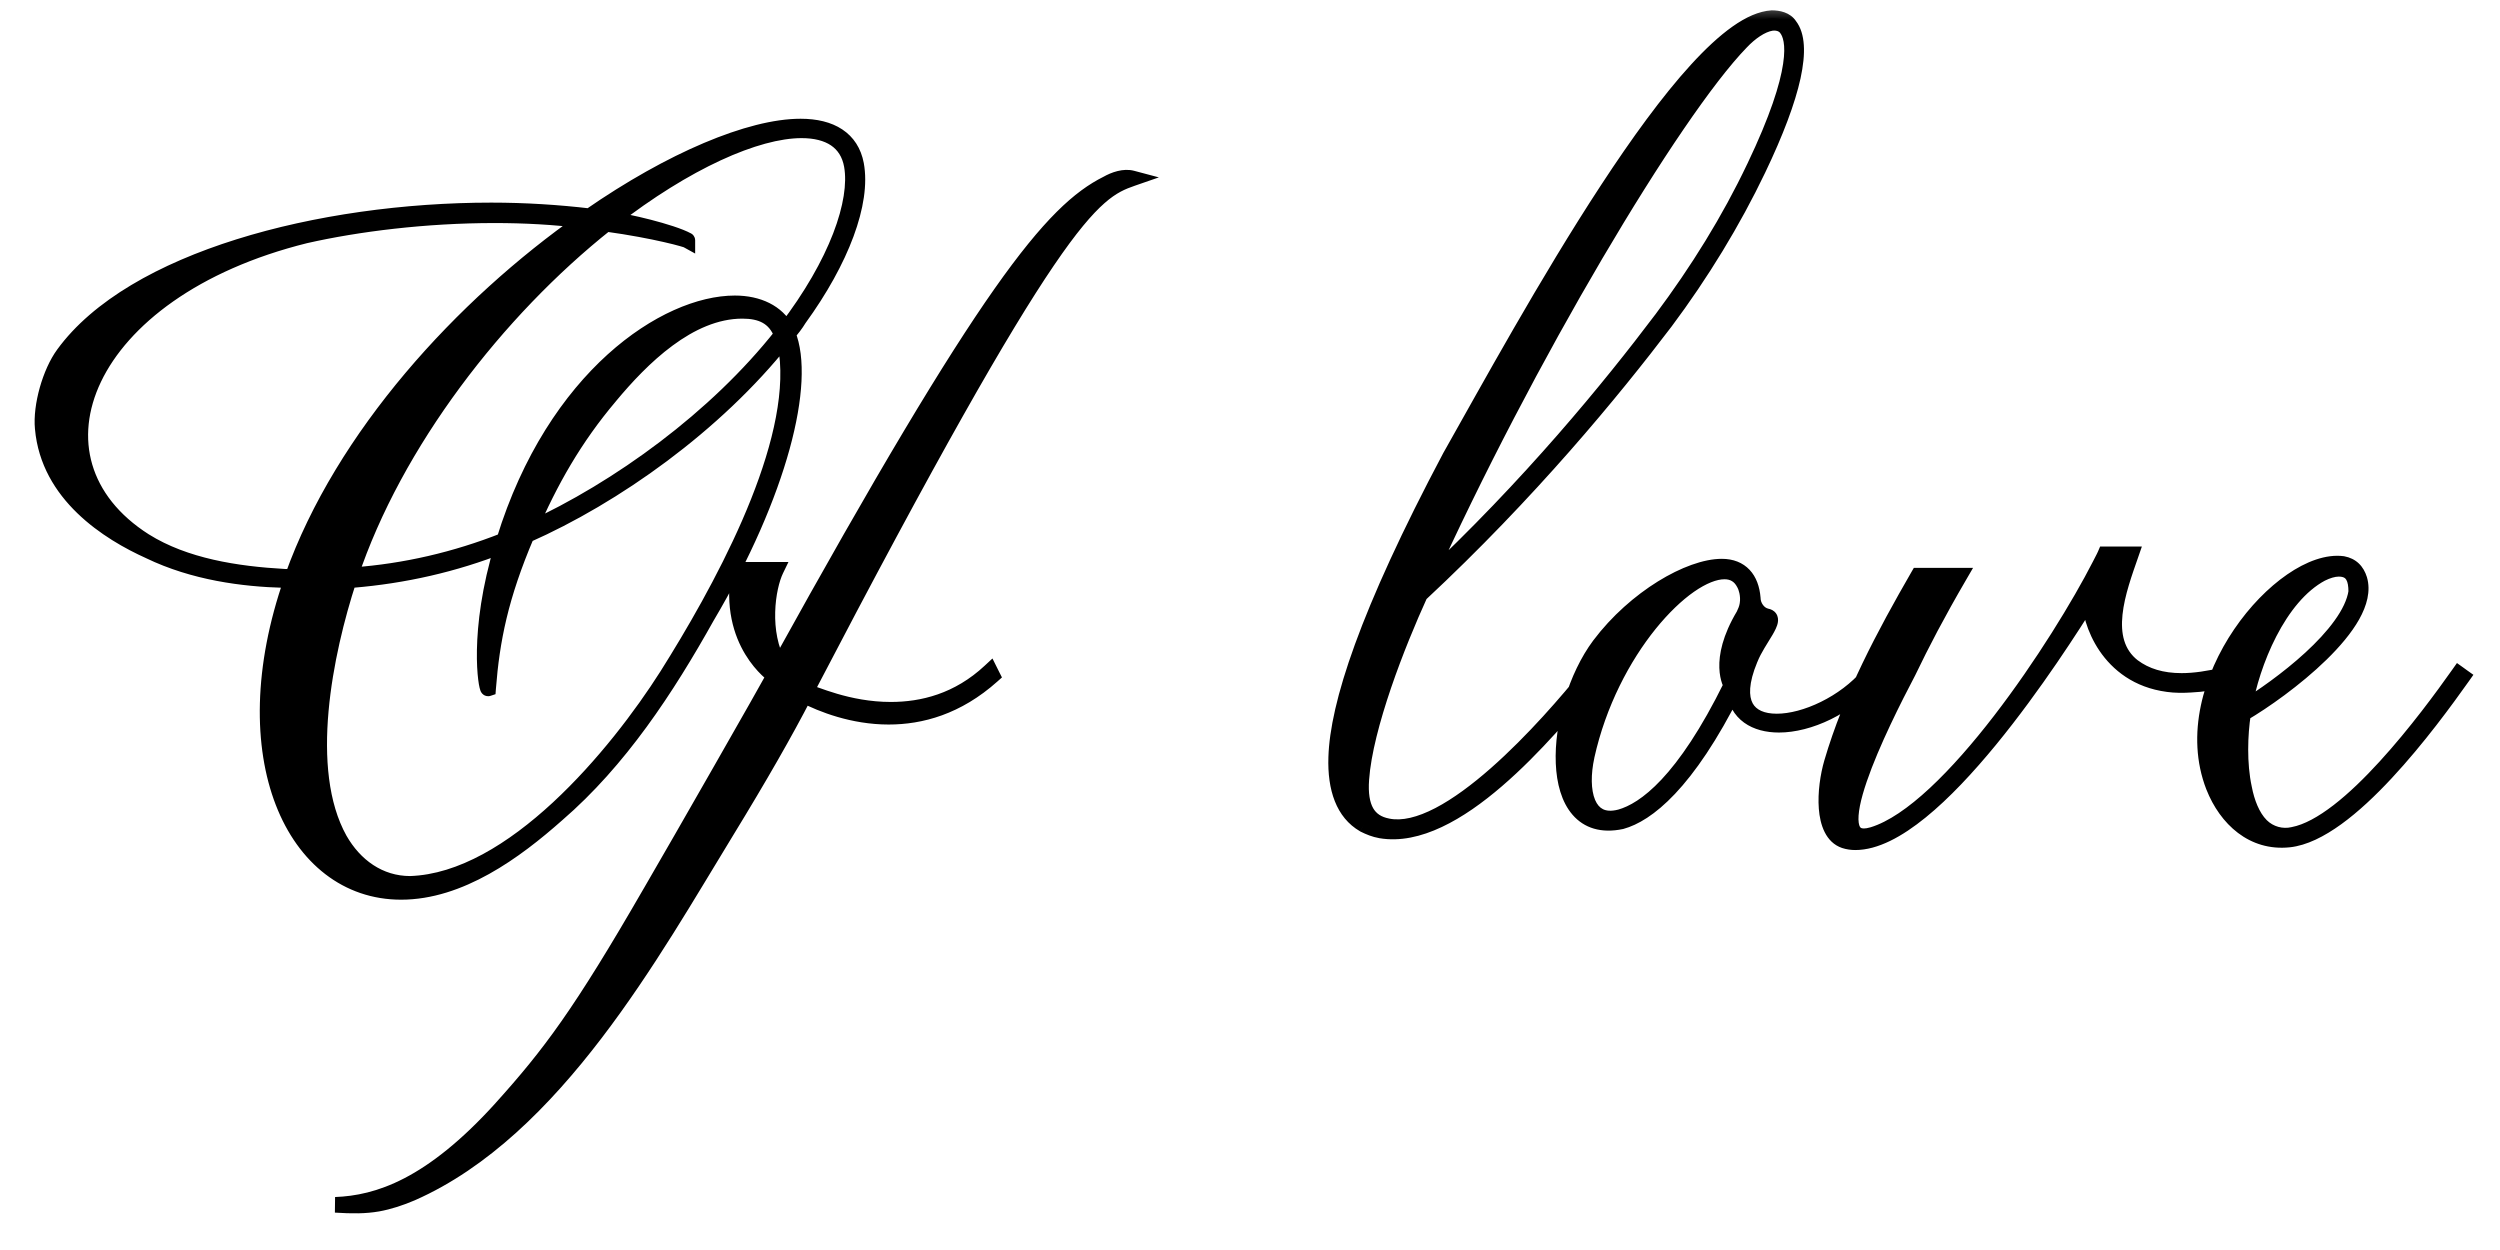<?xml version="1.0" encoding="UTF-8"?> <svg xmlns="http://www.w3.org/2000/svg" width="64" height="32" viewBox="0 0 64 32" fill="none"><mask id="path-1-outside-1_179_112" maskUnits="userSpaceOnUse" x="0" y="0" width="64" height="32" fill="black"><rect fill="white" width="64" height="32"></rect><path d="M21.916 4.211C22.094 5.182 21.547 6.658 20.453 8.162C20.371 8.299 20.275 8.422 20.166 8.545C20.672 9.775 19.961 12.633 18.102 15.777C17.062 17.637 15.859 19.469 14.26 20.85C13.18 21.807 11.771 22.832 10.268 22.832C7.52 22.832 5.893 19.359 7.465 14.861L7.273 14.848C6.221 14.82 4.963 14.656 3.828 14.109C2.762 13.631 1.244 12.66 1.094 10.965C1.039 10.391 1.285 9.529 1.627 9.064C3.391 6.645 8.176 5.387 12.578 5.387C13.44 5.387 14.287 5.441 15.094 5.537C17.186 4.088 19.209 3.24 20.494 3.24C21.273 3.24 21.793 3.555 21.916 4.211ZM20.125 8.436C21.424 6.74 21.971 5.168 21.807 4.238C21.697 3.623 21.219 3.336 20.521 3.336C19.359 3.336 17.555 4.143 15.654 5.619C16.01 5.66 17.199 5.934 17.596 6.152C17.596 6.139 16.803 5.906 15.518 5.729C12.729 7.943 10.104 11.334 8.969 14.738L9.051 14.725C10.363 14.629 11.662 14.328 12.906 13.836C14.205 9.625 17.062 7.766 18.812 7.766C19.414 7.766 19.893 7.998 20.125 8.436ZM7.492 14.766C8.777 11.17 11.826 7.834 14.943 5.646C14.191 5.551 13.426 5.51 12.66 5.51C10.883 5.51 9.146 5.729 7.82 6.029C2.133 7.438 0.438 11.771 3.705 13.85C4.73 14.492 6.057 14.697 7.287 14.766H7.492ZM13.549 13.562C15.846 12.51 18.334 10.705 20.016 8.572C19.838 8.107 19.482 7.957 19.004 7.957C17.637 7.957 16.42 9.174 15.613 10.145C14.711 11.211 14.082 12.318 13.549 13.562ZM17.076 17.295C18.402 15.19 20.344 11.69 20.166 9.242C20.152 9.051 20.111 8.859 20.057 8.682C18.307 10.883 15.736 12.701 13.48 13.699C12.81 15.271 12.592 16.379 12.496 17.623C12.455 17.637 12.182 16.215 12.865 13.959C11.621 14.451 10.336 14.738 9.023 14.848H8.928C8.326 16.693 7.697 19.701 8.695 21.492C9.078 22.162 9.707 22.627 10.5 22.627C13.125 22.545 15.791 19.318 17.076 17.295ZM28.342 4.703C28.533 4.594 28.779 4.512 28.984 4.566C27.959 4.922 27.002 5.482 20.631 17.705C20.809 17.746 21.711 18.17 22.805 18.17C23.611 18.17 24.527 17.951 25.348 17.186L25.402 17.295C24.5 18.102 23.57 18.348 22.75 18.348C21.834 18.348 21.041 18.033 20.59 17.801C20.111 18.73 19.455 19.879 18.594 21.287C16.721 24.35 14.205 28.93 10.541 30.543C10.254 30.666 9.967 30.762 9.666 30.816C9.352 30.871 9.023 30.871 8.586 30.844C9.68 30.803 11.033 30.365 12.838 28.369C14.082 26.988 14.861 25.949 16.652 22.846C17.418 21.533 19.674 17.582 19.824 17.295C19.824 17.295 18.594 16.475 18.922 14.588H19.865C19.646 15.039 19.469 16.188 19.947 17.035C25.279 7.383 26.947 5.4 28.342 4.703ZM45.815 0.656C46.197 1.148 45.924 2.42 45.008 4.334C44.365 5.674 43.559 7 42.629 8.244C41.289 10.008 39.143 12.619 36.353 15.217C35.779 16.475 34.945 18.594 34.85 19.947C34.795 20.686 35.027 21.055 35.52 21.15C37.078 21.479 39.648 18.553 40.66 17.295L40.756 17.377C39.58 18.799 37.242 21.588 35.342 21.26C35.191 21.232 35.055 21.178 34.918 21.109C34.398 20.809 34.18 20.193 34.207 19.387C34.248 18.061 34.973 15.75 37.133 11.676C39.047 8.285 43.203 0.588 45.363 0.465C45.527 0.465 45.719 0.506 45.815 0.656ZM44.912 4.279C46.102 1.791 45.938 0.984 45.732 0.725C45.705 0.684 45.664 0.656 45.623 0.629C45.541 0.588 45.445 0.574 45.35 0.588C45.09 0.629 44.803 0.834 44.57 1.08C42.834 2.871 39.074 9.174 36.463 14.957C39.17 12.428 41.234 9.898 42.533 8.176C43.463 6.932 44.27 5.633 44.912 4.279ZM47.906 17.363C47.291 18.102 46.307 18.553 45.541 18.553C44.94 18.553 44.461 18.279 44.393 17.65C43.176 20.084 42.15 20.85 41.508 21.027C39.512 21.451 39.744 18.129 40.947 16.516C41.863 15.299 43.258 14.506 44.078 14.506C44.57 14.506 44.83 14.82 44.871 15.312C44.871 15.518 45.022 15.736 45.227 15.777C45.527 15.832 45.008 16.352 44.803 16.871C44.324 18.02 44.762 18.471 45.486 18.471C46.211 18.471 47.223 18.006 47.838 17.281L47.906 17.363ZM44.324 17.541C44.324 17.541 43.928 16.939 44.639 15.75C44.68 15.668 44.721 15.572 44.734 15.477C44.775 15.23 44.693 15.012 44.652 14.943C44.543 14.725 44.365 14.629 44.147 14.629C43.135 14.629 41.221 16.639 40.619 19.359C40.428 20.234 40.605 21.15 41.48 20.918C42.109 20.74 43.107 20.016 44.324 17.541ZM56.943 17.281L56.971 17.391C56.656 17.473 56.383 17.514 56.096 17.527C55.891 17.541 55.685 17.541 55.494 17.514C53.949 17.309 53.484 15.873 53.498 15.312C52.664 16.652 49.52 21.561 47.496 21.561C47.4 21.561 47.305 21.547 47.223 21.52C46.621 21.314 46.703 20.18 46.895 19.523C47.387 17.842 48.234 16.256 49.109 14.738H50.162C49.588 15.723 49.205 16.461 48.85 17.199C48.152 18.525 46.512 21.807 47.947 21.369C49.916 20.768 52.732 16.475 53.758 14.465C53.853 14.287 53.895 14.191 53.895 14.191H54.551C54.236 15.094 53.744 16.393 54.605 17.062C54.934 17.309 55.344 17.432 55.85 17.432C56.178 17.432 56.547 17.377 56.943 17.281ZM62.945 17.254L63.041 17.322C62.207 18.498 60.129 21.328 58.598 21.492C57.682 21.588 56.998 20.973 56.67 20.139C55.645 17.5 58.434 14.232 59.978 14.438C60.197 14.479 60.334 14.615 60.402 14.834C60.73 15.955 58.447 17.664 57.422 18.266C57.34 18.799 57.312 19.551 57.449 20.18C57.518 20.535 57.654 20.904 57.887 21.137C58.105 21.355 58.42 21.438 58.707 21.369C60.143 21.096 62.152 18.375 62.945 17.254ZM59.432 14.684C58.324 15.271 57.641 16.98 57.449 18.129C58.324 17.596 60.156 16.256 60.32 15.148C60.32 14.848 60.252 14.56 59.869 14.56C59.732 14.56 59.568 14.615 59.432 14.684Z"></path></mask><path d="M21.916 4.211C22.094 5.182 21.547 6.658 20.453 8.162C20.371 8.299 20.275 8.422 20.166 8.545C20.672 9.775 19.961 12.633 18.102 15.777C17.062 17.637 15.859 19.469 14.26 20.85C13.18 21.807 11.771 22.832 10.268 22.832C7.52 22.832 5.893 19.359 7.465 14.861L7.273 14.848C6.221 14.82 4.963 14.656 3.828 14.109C2.762 13.631 1.244 12.66 1.094 10.965C1.039 10.391 1.285 9.529 1.627 9.064C3.391 6.645 8.176 5.387 12.578 5.387C13.44 5.387 14.287 5.441 15.094 5.537C17.186 4.088 19.209 3.24 20.494 3.24C21.273 3.24 21.793 3.555 21.916 4.211ZM20.125 8.436C21.424 6.74 21.971 5.168 21.807 4.238C21.697 3.623 21.219 3.336 20.521 3.336C19.359 3.336 17.555 4.143 15.654 5.619C16.01 5.66 17.199 5.934 17.596 6.152C17.596 6.139 16.803 5.906 15.518 5.729C12.729 7.943 10.104 11.334 8.969 14.738L9.051 14.725C10.363 14.629 11.662 14.328 12.906 13.836C14.205 9.625 17.062 7.766 18.812 7.766C19.414 7.766 19.893 7.998 20.125 8.436ZM7.492 14.766C8.777 11.17 11.826 7.834 14.943 5.646C14.191 5.551 13.426 5.51 12.66 5.51C10.883 5.51 9.146 5.729 7.82 6.029C2.133 7.438 0.438 11.771 3.705 13.85C4.73 14.492 6.057 14.697 7.287 14.766H7.492ZM13.549 13.562C15.846 12.51 18.334 10.705 20.016 8.572C19.838 8.107 19.482 7.957 19.004 7.957C17.637 7.957 16.42 9.174 15.613 10.145C14.711 11.211 14.082 12.318 13.549 13.562ZM17.076 17.295C18.402 15.19 20.344 11.69 20.166 9.242C20.152 9.051 20.111 8.859 20.057 8.682C18.307 10.883 15.736 12.701 13.48 13.699C12.81 15.271 12.592 16.379 12.496 17.623C12.455 17.637 12.182 16.215 12.865 13.959C11.621 14.451 10.336 14.738 9.023 14.848H8.928C8.326 16.693 7.697 19.701 8.695 21.492C9.078 22.162 9.707 22.627 10.5 22.627C13.125 22.545 15.791 19.318 17.076 17.295ZM28.342 4.703C28.533 4.594 28.779 4.512 28.984 4.566C27.959 4.922 27.002 5.482 20.631 17.705C20.809 17.746 21.711 18.17 22.805 18.17C23.611 18.17 24.527 17.951 25.348 17.186L25.402 17.295C24.5 18.102 23.57 18.348 22.75 18.348C21.834 18.348 21.041 18.033 20.59 17.801C20.111 18.73 19.455 19.879 18.594 21.287C16.721 24.35 14.205 28.93 10.541 30.543C10.254 30.666 9.967 30.762 9.666 30.816C9.352 30.871 9.023 30.871 8.586 30.844C9.68 30.803 11.033 30.365 12.838 28.369C14.082 26.988 14.861 25.949 16.652 22.846C17.418 21.533 19.674 17.582 19.824 17.295C19.824 17.295 18.594 16.475 18.922 14.588H19.865C19.646 15.039 19.469 16.188 19.947 17.035C25.279 7.383 26.947 5.4 28.342 4.703ZM45.815 0.656C46.197 1.148 45.924 2.42 45.008 4.334C44.365 5.674 43.559 7 42.629 8.244C41.289 10.008 39.143 12.619 36.353 15.217C35.779 16.475 34.945 18.594 34.85 19.947C34.795 20.686 35.027 21.055 35.52 21.15C37.078 21.479 39.648 18.553 40.66 17.295L40.756 17.377C39.58 18.799 37.242 21.588 35.342 21.26C35.191 21.232 35.055 21.178 34.918 21.109C34.398 20.809 34.18 20.193 34.207 19.387C34.248 18.061 34.973 15.75 37.133 11.676C39.047 8.285 43.203 0.588 45.363 0.465C45.527 0.465 45.719 0.506 45.815 0.656ZM44.912 4.279C46.102 1.791 45.938 0.984 45.732 0.725C45.705 0.684 45.664 0.656 45.623 0.629C45.541 0.588 45.445 0.574 45.35 0.588C45.09 0.629 44.803 0.834 44.57 1.08C42.834 2.871 39.074 9.174 36.463 14.957C39.17 12.428 41.234 9.898 42.533 8.176C43.463 6.932 44.27 5.633 44.912 4.279ZM47.906 17.363C47.291 18.102 46.307 18.553 45.541 18.553C44.94 18.553 44.461 18.279 44.393 17.65C43.176 20.084 42.15 20.85 41.508 21.027C39.512 21.451 39.744 18.129 40.947 16.516C41.863 15.299 43.258 14.506 44.078 14.506C44.57 14.506 44.83 14.82 44.871 15.312C44.871 15.518 45.022 15.736 45.227 15.777C45.527 15.832 45.008 16.352 44.803 16.871C44.324 18.02 44.762 18.471 45.486 18.471C46.211 18.471 47.223 18.006 47.838 17.281L47.906 17.363ZM44.324 17.541C44.324 17.541 43.928 16.939 44.639 15.75C44.68 15.668 44.721 15.572 44.734 15.477C44.775 15.23 44.693 15.012 44.652 14.943C44.543 14.725 44.365 14.629 44.147 14.629C43.135 14.629 41.221 16.639 40.619 19.359C40.428 20.234 40.605 21.15 41.48 20.918C42.109 20.74 43.107 20.016 44.324 17.541ZM56.943 17.281L56.971 17.391C56.656 17.473 56.383 17.514 56.096 17.527C55.891 17.541 55.685 17.541 55.494 17.514C53.949 17.309 53.484 15.873 53.498 15.312C52.664 16.652 49.52 21.561 47.496 21.561C47.4 21.561 47.305 21.547 47.223 21.52C46.621 21.314 46.703 20.18 46.895 19.523C47.387 17.842 48.234 16.256 49.109 14.738H50.162C49.588 15.723 49.205 16.461 48.85 17.199C48.152 18.525 46.512 21.807 47.947 21.369C49.916 20.768 52.732 16.475 53.758 14.465C53.853 14.287 53.895 14.191 53.895 14.191H54.551C54.236 15.094 53.744 16.393 54.605 17.062C54.934 17.309 55.344 17.432 55.85 17.432C56.178 17.432 56.547 17.377 56.943 17.281ZM62.945 17.254L63.041 17.322C62.207 18.498 60.129 21.328 58.598 21.492C57.682 21.588 56.998 20.973 56.67 20.139C55.645 17.5 58.434 14.232 59.978 14.438C60.197 14.479 60.334 14.615 60.402 14.834C60.73 15.955 58.447 17.664 57.422 18.266C57.34 18.799 57.312 19.551 57.449 20.18C57.518 20.535 57.654 20.904 57.887 21.137C58.105 21.355 58.42 21.438 58.707 21.369C60.143 21.096 62.152 18.375 62.945 17.254ZM59.432 14.684C58.324 15.271 57.641 16.98 57.449 18.129C58.324 17.596 60.156 16.256 60.32 15.148C60.32 14.848 60.252 14.56 59.869 14.56C59.732 14.56 59.568 14.615 59.432 14.684Z" fill="black"></path><path d="M21.916 4.211L22.113 4.175L22.113 4.174L21.916 4.211ZM20.453 8.162L20.291 8.044L20.286 8.052L20.282 8.059L20.453 8.162ZM20.166 8.545L20.017 8.412L19.933 8.505L19.981 8.621L20.166 8.545ZM18.102 15.777L17.929 15.675L17.927 15.68L18.102 15.777ZM14.26 20.85L14.129 20.698L14.127 20.7L14.26 20.85ZM7.465 14.861L7.654 14.927L7.74 14.681L7.479 14.662L7.465 14.861ZM7.273 14.848L7.288 14.648L7.279 14.648L7.273 14.848ZM3.828 14.109L3.915 13.929L3.91 13.927L3.828 14.109ZM1.094 10.965L1.293 10.947L1.293 10.946L1.094 10.965ZM1.627 9.064L1.788 9.183L1.789 9.182L1.627 9.064ZM15.094 5.537L15.07 5.736L15.145 5.745L15.208 5.702L15.094 5.537ZM20.125 8.436L19.948 8.529L20.094 8.804L20.284 8.557L20.125 8.436ZM21.807 4.238L22.004 4.204L22.004 4.203L21.807 4.238ZM15.654 5.619L15.532 5.461L15.145 5.762L15.631 5.818L15.654 5.619ZM17.596 6.152L17.499 6.327L17.796 6.491V6.152H17.596ZM15.518 5.729L15.545 5.53L15.46 5.519L15.393 5.572L15.518 5.729ZM8.969 14.738L8.779 14.675L8.674 14.99L9.002 14.936L8.969 14.738ZM9.051 14.725L9.036 14.525L9.027 14.526L9.018 14.527L9.051 14.725ZM12.906 13.836L12.98 14.022L13.069 13.987L13.097 13.895L12.906 13.836ZM7.492 14.766V14.966H7.633L7.681 14.833L7.492 14.766ZM14.943 5.646L15.058 5.81L15.481 5.513L14.969 5.448L14.943 5.646ZM7.82 6.029L7.776 5.834L7.772 5.835L7.82 6.029ZM3.705 13.85L3.598 14.018L3.599 14.019L3.705 13.85ZM7.287 14.766L7.276 14.966H7.287V14.766ZM13.549 13.562L13.365 13.484L13.161 13.96L13.632 13.744L13.549 13.562ZM20.016 8.572L20.173 8.696L20.243 8.607L20.202 8.501L20.016 8.572ZM15.613 10.145L15.766 10.274L15.767 10.272L15.613 10.145ZM17.076 17.295L17.245 17.402L17.245 17.401L17.076 17.295ZM20.166 9.242L19.966 9.256L19.966 9.257L20.166 9.242ZM20.057 8.682L20.248 8.623L20.136 8.26L19.9 8.557L20.057 8.682ZM13.48 13.699L13.399 13.516L13.327 13.548L13.296 13.621L13.48 13.699ZM12.496 17.623L12.559 17.813L12.685 17.771L12.695 17.638L12.496 17.623ZM12.865 13.959L13.057 14.017L13.177 13.621L12.792 13.773L12.865 13.959ZM9.023 14.848V15.048H9.032L9.04 15.047L9.023 14.848ZM8.928 14.848V14.648H8.783L8.738 14.786L8.928 14.848ZM8.695 21.492L8.521 21.59L8.522 21.591L8.695 21.492ZM10.5 22.627V22.827L10.506 22.827L10.5 22.627ZM21.916 4.211L21.719 4.247C21.799 4.683 21.719 5.256 21.474 5.917C21.23 6.575 20.83 7.304 20.291 8.044L20.453 8.162L20.615 8.28C21.17 7.516 21.59 6.755 21.849 6.056C22.107 5.36 22.211 4.71 22.113 4.175L21.916 4.211ZM20.453 8.162L20.282 8.059C20.208 8.182 20.12 8.295 20.017 8.412L20.166 8.545L20.316 8.678C20.43 8.549 20.534 8.415 20.625 8.265L20.453 8.162ZM20.166 8.545L19.981 8.621C20.092 8.891 20.142 9.268 20.119 9.742C20.095 10.214 19.999 10.77 19.828 11.39C19.486 12.631 18.852 14.116 17.929 15.675L18.102 15.777L18.274 15.879C19.211 14.295 19.861 12.778 20.214 11.496C20.39 10.856 20.493 10.27 20.518 9.762C20.543 9.256 20.493 8.814 20.351 8.469L20.166 8.545ZM18.102 15.777L17.927 15.68C16.891 17.533 15.702 19.341 14.129 20.698L14.26 20.85L14.39 21.001C16.017 19.597 17.234 17.74 18.276 15.875L18.102 15.777ZM14.26 20.85L14.127 20.7C13.047 21.657 11.689 22.632 10.268 22.632V22.832V23.032C11.854 23.032 13.313 21.956 14.392 20.999L14.26 20.85ZM10.268 22.832V22.632C8.993 22.632 7.963 21.832 7.433 20.461C6.9 19.086 6.879 17.144 7.654 14.927L7.465 14.861L7.276 14.795C6.479 17.077 6.485 19.12 7.06 20.606C7.636 22.096 8.794 23.032 10.268 23.032V22.832ZM7.465 14.861L7.479 14.662L7.288 14.648L7.273 14.848L7.259 15.047L7.451 15.061L7.465 14.861ZM7.273 14.848L7.279 14.648C6.24 14.621 5.014 14.459 3.915 13.929L3.828 14.109L3.741 14.29C4.912 14.854 6.202 15.02 7.268 15.048L7.273 14.848ZM3.828 14.109L3.91 13.927C2.85 13.451 1.433 12.523 1.293 10.947L1.094 10.965L0.895 10.982C1.056 12.797 2.673 13.81 3.746 14.292L3.828 14.109ZM1.094 10.965L1.293 10.946C1.269 10.691 1.311 10.358 1.404 10.028C1.497 9.698 1.636 9.39 1.788 9.183L1.627 9.064L1.466 8.946C1.276 9.204 1.121 9.559 1.019 9.919C0.918 10.279 0.864 10.664 0.895 10.984L1.094 10.965ZM1.627 9.064L1.789 9.182C2.633 8.023 4.222 7.121 6.173 6.509C8.118 5.899 10.394 5.587 12.578 5.587V5.387V5.187C10.36 5.187 8.042 5.503 6.053 6.127C4.07 6.749 2.384 7.686 1.465 8.947L1.627 9.064ZM12.578 5.387V5.587C13.431 5.587 14.271 5.641 15.07 5.736L15.094 5.537L15.117 5.338C14.303 5.242 13.448 5.187 12.578 5.187V5.387ZM15.094 5.537L15.208 5.702C16.244 4.983 17.261 4.416 18.174 4.029C19.091 3.641 19.89 3.44 20.494 3.44V3.24V3.04C19.813 3.04 18.958 3.263 18.018 3.661C17.076 4.06 16.035 4.642 14.98 5.373L15.094 5.537ZM20.494 3.24V3.44C20.859 3.44 21.141 3.514 21.341 3.646C21.535 3.775 21.667 3.969 21.719 4.248L21.916 4.211L22.113 4.174C22.042 3.797 21.853 3.506 21.562 3.313C21.276 3.123 20.908 3.04 20.494 3.04V3.24ZM20.125 8.436L20.284 8.557C20.943 7.697 21.414 6.864 21.701 6.122C21.986 5.384 22.095 4.719 22.004 4.204L21.807 4.238L21.61 4.273C21.683 4.687 21.6 5.273 21.328 5.978C21.057 6.678 20.606 7.479 19.966 8.314L20.125 8.436ZM21.807 4.238L22.004 4.203C21.94 3.847 21.766 3.572 21.496 3.391C21.232 3.213 20.895 3.136 20.521 3.136V3.336V3.536C20.845 3.536 21.096 3.603 21.273 3.722C21.444 3.838 21.564 4.014 21.61 4.273L21.807 4.238ZM20.521 3.336V3.136C19.899 3.136 19.128 3.35 18.281 3.742C17.431 4.136 16.491 4.715 15.532 5.461L15.654 5.619L15.777 5.777C16.718 5.046 17.631 4.484 18.449 4.105C19.27 3.725 19.981 3.536 20.521 3.536V3.336ZM15.654 5.619L15.631 5.818C15.795 5.837 16.171 5.913 16.56 6.013C16.954 6.114 17.326 6.232 17.499 6.327L17.596 6.152L17.692 5.977C17.469 5.854 17.048 5.726 16.66 5.625C16.266 5.524 15.869 5.443 15.677 5.42L15.654 5.619ZM17.596 6.152H17.796C17.796 6.093 17.77 6.052 17.758 6.035C17.744 6.016 17.73 6.003 17.723 5.997C17.708 5.985 17.695 5.978 17.69 5.975C17.678 5.969 17.667 5.964 17.662 5.962C17.65 5.957 17.636 5.952 17.622 5.948C17.594 5.938 17.555 5.926 17.506 5.913C17.408 5.885 17.265 5.849 17.083 5.807C16.719 5.724 16.194 5.62 15.545 5.53L15.518 5.729L15.49 5.927C16.127 6.015 16.64 6.116 16.994 6.197C17.171 6.237 17.307 6.272 17.398 6.298C17.443 6.311 17.476 6.321 17.496 6.327C17.507 6.331 17.511 6.333 17.511 6.332C17.511 6.332 17.509 6.332 17.508 6.331C17.506 6.33 17.502 6.328 17.497 6.326C17.494 6.324 17.482 6.317 17.468 6.306C17.461 6.3 17.447 6.288 17.434 6.269C17.422 6.253 17.396 6.212 17.396 6.152H17.596ZM15.518 5.729L15.393 5.572C12.58 7.806 9.928 11.227 8.779 14.675L8.969 14.738L9.158 14.802C10.279 11.441 12.877 8.081 15.642 5.885L15.518 5.729ZM8.969 14.738L9.002 14.936L9.084 14.922L9.051 14.725L9.018 14.527L8.936 14.541L8.969 14.738ZM9.051 14.725L9.065 14.924C10.399 14.827 11.717 14.521 12.98 14.022L12.906 13.836L12.833 13.65C11.607 14.135 10.328 14.431 9.036 14.525L9.051 14.725ZM12.906 13.836L13.097 13.895C13.737 11.821 14.758 10.335 15.824 9.37C16.895 8.401 18.002 7.966 18.812 7.966V7.766V7.566C17.873 7.566 16.676 8.06 15.556 9.073C14.432 10.091 13.374 11.64 12.715 13.777L12.906 13.836ZM18.812 7.766V7.966C19.365 7.966 19.761 8.176 19.948 8.529L20.125 8.436L20.302 8.342C20.024 7.82 19.463 7.566 18.812 7.566V7.766ZM7.492 14.766L7.681 14.833C8.947 11.288 11.963 7.982 15.058 5.81L14.943 5.646L14.829 5.483C11.69 7.685 8.607 11.052 7.304 14.698L7.492 14.766ZM14.943 5.646L14.969 5.448C14.207 5.351 13.433 5.31 12.66 5.31V5.51V5.71C13.419 5.71 14.176 5.75 14.918 5.845L14.943 5.646ZM12.66 5.51V5.31C10.868 5.31 9.117 5.53 7.776 5.834L7.82 6.029L7.865 6.224C9.176 5.927 10.898 5.71 12.66 5.71V5.51ZM7.82 6.029L7.772 5.835C4.893 6.548 2.985 8.011 2.224 9.602C1.843 10.4 1.75 11.231 1.978 12.005C2.205 12.78 2.747 13.477 3.598 14.018L3.705 13.85L3.812 13.681C3.029 13.183 2.558 12.559 2.362 11.893C2.166 11.226 2.24 10.496 2.585 9.774C3.277 8.327 5.061 6.919 7.868 6.223L7.82 6.029ZM3.705 13.85L3.599 14.019C4.669 14.69 6.038 14.897 7.276 14.965L7.287 14.766L7.298 14.566C6.075 14.498 4.792 14.295 3.811 13.68L3.705 13.85ZM7.287 14.766V14.966H7.492V14.766V14.566H7.287V14.766ZM13.549 13.562L13.632 13.744C15.953 12.68 18.469 10.857 20.173 8.696L20.016 8.572L19.859 8.448C18.199 10.553 15.738 12.339 13.466 13.381L13.549 13.562ZM20.016 8.572L20.202 8.501C20.099 8.23 19.937 8.037 19.72 7.916C19.508 7.797 19.262 7.757 19.004 7.757V7.957V8.157C19.224 8.157 19.395 8.192 19.525 8.265C19.65 8.335 19.755 8.449 19.829 8.644L20.016 8.572ZM19.004 7.957V7.757C18.261 7.757 17.573 8.087 16.98 8.526C16.385 8.965 15.867 9.526 15.46 10.017L15.613 10.145L15.767 10.272C16.166 9.792 16.66 9.259 17.217 8.848C17.775 8.435 18.38 8.157 19.004 8.157V7.957ZM15.613 10.145L15.461 10.015C14.543 11.1 13.904 12.226 13.365 13.484L13.549 13.562L13.733 13.641C14.26 12.411 14.879 11.322 15.766 10.274L15.613 10.145ZM17.076 17.295L17.245 17.401C17.911 16.345 18.734 14.934 19.368 13.477C20 12.025 20.458 10.502 20.366 9.228L20.166 9.242L19.966 9.257C20.052 10.43 19.628 11.88 19.002 13.317C18.378 14.748 17.567 16.14 16.907 17.188L17.076 17.295ZM20.166 9.242L20.366 9.228C20.351 9.018 20.306 8.812 20.248 8.623L20.057 8.682L19.866 8.74C19.917 8.907 19.954 9.083 19.966 9.256L20.166 9.242ZM20.057 8.682L19.9 8.557C18.173 10.73 15.63 12.53 13.399 13.516L13.48 13.699L13.561 13.882C15.843 12.873 18.44 11.036 20.213 8.806L20.057 8.682ZM13.48 13.699L13.296 13.621C12.617 15.214 12.394 16.343 12.297 17.608L12.496 17.623L12.695 17.638C12.79 16.415 13.004 15.329 13.665 13.778L13.48 13.699ZM12.496 17.623L12.433 17.433C12.507 17.409 12.57 17.434 12.603 17.455C12.632 17.474 12.648 17.495 12.654 17.503C12.661 17.513 12.666 17.522 12.668 17.526C12.67 17.53 12.671 17.533 12.672 17.535C12.673 17.538 12.671 17.533 12.667 17.515C12.659 17.483 12.649 17.428 12.639 17.349C12.619 17.192 12.603 16.955 12.609 16.646C12.62 16.028 12.72 15.127 13.057 14.017L12.865 13.959L12.674 13.901C12.326 15.047 12.221 15.985 12.209 16.638C12.203 16.965 12.22 17.221 12.242 17.398C12.253 17.486 12.265 17.557 12.278 17.609C12.284 17.633 12.291 17.66 12.3 17.683C12.304 17.693 12.313 17.715 12.329 17.737C12.337 17.747 12.355 17.771 12.385 17.791C12.419 17.812 12.484 17.838 12.559 17.813L12.496 17.623ZM12.865 13.959L12.792 13.773C11.567 14.258 10.301 14.54 9.007 14.648L9.023 14.848L9.04 15.047C10.371 14.936 11.675 14.645 12.939 14.145L12.865 13.959ZM9.023 14.848V14.648H8.928V14.848V15.048H9.023V14.848ZM8.928 14.848L8.738 14.786C8.434 15.718 8.122 16.946 8.012 18.173C7.904 19.393 7.992 20.642 8.521 21.59L8.695 21.492L8.87 21.395C8.4 20.552 8.304 19.401 8.411 18.208C8.517 17.021 8.82 15.823 9.118 14.91L8.928 14.848ZM8.695 21.492L8.522 21.591C8.931 22.308 9.619 22.827 10.5 22.827V22.627V22.427C9.795 22.427 9.225 22.016 8.869 21.393L8.695 21.492ZM10.5 22.627L10.506 22.827C11.893 22.784 13.261 21.915 14.426 20.836C15.598 19.751 16.596 18.424 17.245 17.402L17.076 17.295L16.907 17.188C16.271 18.189 15.294 19.487 14.155 20.542C13.009 21.603 11.732 22.388 10.494 22.427L10.5 22.627ZM28.342 4.703L28.431 4.882L28.441 4.877L28.342 4.703ZM28.984 4.566L29.05 4.755L29.667 4.541L29.036 4.373L28.984 4.566ZM20.631 17.705L20.453 17.613L20.334 17.842L20.586 17.9L20.631 17.705ZM25.348 17.186L25.526 17.096L25.407 16.857L25.211 17.039L25.348 17.186ZM25.402 17.295L25.536 17.444L25.65 17.342L25.581 17.206L25.402 17.295ZM20.59 17.801L20.681 17.623L20.504 17.531L20.412 17.709L20.59 17.801ZM18.594 21.287L18.423 21.183L18.423 21.183L18.594 21.287ZM10.541 30.543L10.62 30.727L10.622 30.726L10.541 30.543ZM9.666 30.816L9.7 31.014L9.702 31.013L9.666 30.816ZM8.586 30.844L8.578 30.644L8.573 31.043L8.586 30.844ZM12.838 28.369L12.986 28.503L12.986 28.503L12.838 28.369ZM16.652 22.846L16.48 22.745L16.479 22.746L16.652 22.846ZM19.824 17.295L20.001 17.388L20.085 17.228L19.935 17.128L19.824 17.295ZM18.922 14.588V14.388H18.754L18.725 14.554L18.922 14.588ZM19.865 14.588L20.045 14.675L20.184 14.388H19.865V14.588ZM19.947 17.035L19.773 17.134L19.949 17.445L20.122 17.132L19.947 17.035ZM28.342 4.703L28.441 4.877C28.619 4.775 28.805 4.726 28.933 4.76L28.984 4.566L29.036 4.373C28.753 4.298 28.448 4.412 28.243 4.529L28.342 4.703ZM28.984 4.566L28.919 4.377C28.648 4.471 28.37 4.584 28.01 4.9C27.658 5.21 27.232 5.712 26.647 6.573C25.476 8.296 23.639 11.502 20.453 17.613L20.631 17.705L20.808 17.797C23.994 11.686 25.821 8.5 26.978 6.798C27.556 5.947 27.96 5.478 28.275 5.201C28.582 4.93 28.808 4.839 29.05 4.755L28.984 4.566ZM20.631 17.705L20.586 17.9C20.702 17.927 21.684 18.37 22.805 18.37V18.17V17.97C21.738 17.97 20.915 17.565 20.676 17.51L20.631 17.705ZM22.805 18.17V18.37C23.65 18.37 24.619 18.14 25.484 17.332L25.348 17.186L25.211 17.039C24.436 17.763 23.573 17.97 22.805 17.97V18.17ZM25.348 17.186L25.169 17.275L25.224 17.384L25.402 17.295L25.581 17.206L25.526 17.096L25.348 17.186ZM25.402 17.295L25.269 17.146C24.407 17.916 23.526 18.148 22.75 18.148V18.348V18.548C23.615 18.548 24.593 18.287 25.536 17.444L25.402 17.295ZM22.75 18.348V18.148C21.877 18.148 21.116 17.847 20.681 17.623L20.59 17.801L20.498 17.979C20.965 18.219 21.791 18.548 22.75 18.548V18.348ZM20.59 17.801L20.412 17.709C19.937 18.633 19.283 19.777 18.423 21.183L18.594 21.287L18.764 21.392C19.627 19.981 20.286 18.828 20.768 17.892L20.59 17.801ZM18.594 21.287L18.423 21.183C17.483 22.721 16.393 24.618 15.08 26.337C13.767 28.056 12.247 29.573 10.46 30.36L10.541 30.543L10.622 30.726C12.499 29.899 14.069 28.32 15.398 26.58C16.727 24.84 17.832 22.916 18.764 21.392L18.594 21.287ZM10.541 30.543L10.462 30.359C10.185 30.478 9.912 30.568 9.63 30.62L9.666 30.816L9.702 31.013C10.021 30.955 10.323 30.854 10.62 30.727L10.541 30.543ZM9.666 30.816L9.632 30.619C9.341 30.67 9.031 30.671 8.598 30.644L8.586 30.844L8.573 31.043C9.016 31.071 9.362 31.072 9.7 31.013L9.666 30.816ZM8.586 30.844L8.593 31.044C9.753 31 11.154 30.53 12.986 28.503L12.838 28.369L12.69 28.235C10.912 30.201 9.607 30.605 8.578 30.644L8.586 30.844ZM12.838 28.369L12.986 28.503C14.243 27.108 15.03 26.057 16.826 22.946L16.652 22.846L16.479 22.746C14.693 25.842 13.921 26.868 12.689 28.235L12.838 28.369ZM16.652 22.846L16.825 22.947C17.59 21.636 19.848 17.68 20.001 17.388L19.824 17.295L19.647 17.202C19.499 17.484 17.246 21.431 16.48 22.745L16.652 22.846ZM19.824 17.295C19.935 17.128 19.935 17.129 19.935 17.129C19.935 17.129 19.935 17.129 19.936 17.129C19.936 17.129 19.936 17.129 19.936 17.129C19.936 17.129 19.936 17.129 19.936 17.129C19.936 17.129 19.935 17.129 19.935 17.128C19.933 17.127 19.931 17.126 19.928 17.123C19.921 17.118 19.91 17.11 19.896 17.099C19.868 17.077 19.826 17.042 19.776 16.993C19.676 16.897 19.544 16.749 19.421 16.545C19.177 16.142 18.964 15.514 19.119 14.622L18.922 14.588L18.725 14.554C18.552 15.548 18.789 16.274 19.079 16.752C19.223 16.99 19.378 17.165 19.498 17.281C19.558 17.339 19.61 17.383 19.648 17.413C19.667 17.428 19.682 17.439 19.693 17.447C19.699 17.451 19.703 17.454 19.707 17.457C19.708 17.458 19.71 17.459 19.711 17.46C19.711 17.46 19.712 17.46 19.712 17.461C19.712 17.461 19.713 17.461 19.713 17.461C19.713 17.461 19.713 17.461 19.713 17.461C19.713 17.461 19.713 17.461 19.824 17.295ZM18.922 14.588V14.788H19.865V14.588V14.388H18.922V14.588ZM19.865 14.588L19.685 14.501C19.561 14.758 19.457 15.187 19.445 15.658C19.432 16.13 19.511 16.668 19.773 17.134L19.947 17.035L20.121 16.937C19.906 16.554 19.833 16.095 19.845 15.668C19.856 15.24 19.951 14.869 20.045 14.675L19.865 14.588ZM19.947 17.035L20.122 17.132C22.788 12.306 24.534 9.406 25.785 7.626C27.037 5.845 27.779 5.208 28.431 4.882L28.342 4.703L28.252 4.524C27.51 4.895 26.721 5.598 25.457 7.396C24.193 9.195 22.439 12.112 19.772 16.938L19.947 17.035ZM45.815 0.656L45.646 0.764L45.651 0.772L45.657 0.779L45.815 0.656ZM45.008 4.334L45.188 4.42L45.188 4.42L45.008 4.334ZM42.629 8.244L42.788 8.365L42.789 8.364L42.629 8.244ZM36.353 15.217L36.217 15.07L36.188 15.098L36.172 15.134L36.353 15.217ZM34.85 19.947L35.049 19.962L35.049 19.961L34.85 19.947ZM35.52 21.15L35.561 20.955L35.558 20.954L35.52 21.15ZM40.66 17.295L40.79 17.143L40.634 17.009L40.504 17.17L40.66 17.295ZM40.756 17.377L40.91 17.504L41.035 17.353L40.886 17.225L40.756 17.377ZM35.342 21.26L35.306 21.456L35.308 21.457L35.342 21.26ZM34.918 21.109L34.818 21.283L34.828 21.288L34.918 21.109ZM34.207 19.387L34.407 19.393L34.407 19.393L34.207 19.387ZM37.133 11.676L36.959 11.577L36.956 11.582L37.133 11.676ZM45.363 0.465V0.265L45.352 0.265L45.363 0.465ZM44.912 4.279L44.732 4.193L44.731 4.194L44.912 4.279ZM45.732 0.725L45.566 0.836L45.571 0.842L45.575 0.849L45.732 0.725ZM45.623 0.629L45.734 0.462L45.724 0.456L45.712 0.45L45.623 0.629ZM45.35 0.588L45.321 0.39L45.318 0.39L45.35 0.588ZM44.57 1.08L44.714 1.219L44.716 1.217L44.57 1.08ZM36.463 14.957L36.281 14.875L36.599 15.103L36.463 14.957ZM42.533 8.176L42.693 8.296L42.693 8.296L42.533 8.176ZM45.815 0.656L45.657 0.779C45.719 0.86 45.767 0.988 45.779 1.182C45.791 1.376 45.768 1.621 45.703 1.919C45.572 2.516 45.282 3.297 44.827 4.248L45.008 4.334L45.188 4.42C45.649 3.457 45.954 2.645 46.094 2.005C46.163 1.684 46.194 1.4 46.178 1.157C46.163 0.914 46.101 0.699 45.972 0.533L45.815 0.656ZM45.008 4.334L44.828 4.247C44.191 5.575 43.391 6.89 42.469 8.124L42.629 8.244L42.789 8.364C43.726 7.11 44.54 5.773 45.188 4.42L45.008 4.334ZM42.629 8.244L42.47 8.123C41.134 9.881 38.995 12.483 36.217 15.07L36.353 15.217L36.49 15.363C39.29 12.755 41.444 10.135 42.788 8.365L42.629 8.244ZM36.353 15.217L36.172 15.134C35.882 15.767 35.528 16.618 35.233 17.482C34.939 18.342 34.7 19.23 34.65 19.933L34.85 19.947L35.049 19.961C35.095 19.311 35.321 18.463 35.611 17.611C35.901 16.762 36.25 15.924 36.535 15.3L36.353 15.217ZM34.85 19.947L34.65 19.933C34.621 20.32 34.665 20.643 34.806 20.889C34.953 21.145 35.189 21.29 35.481 21.347L35.52 21.15L35.558 20.954C35.358 20.915 35.232 20.827 35.153 20.69C35.069 20.543 35.023 20.313 35.049 19.962L34.85 19.947ZM35.52 21.15L35.478 21.346C35.935 21.442 36.439 21.297 36.93 21.041C37.426 20.782 37.939 20.397 38.427 19.968C39.404 19.109 40.307 18.053 40.816 17.42L40.66 17.295L40.504 17.17C40.001 17.795 39.114 18.831 38.163 19.667C37.687 20.086 37.202 20.448 36.746 20.686C36.285 20.926 35.883 21.023 35.561 20.955L35.52 21.15ZM40.66 17.295L40.53 17.447L40.626 17.529L40.756 17.377L40.886 17.225L40.79 17.143L40.66 17.295ZM40.756 17.377L40.602 17.25C40.013 17.962 39.145 19.002 38.19 19.823C37.713 20.234 37.221 20.584 36.739 20.811C36.256 21.038 35.797 21.135 35.376 21.063L35.342 21.26L35.308 21.457C35.837 21.548 36.383 21.42 36.909 21.172C37.437 20.924 37.959 20.55 38.451 20.126C39.435 19.28 40.323 18.214 40.91 17.504L40.756 17.377ZM35.342 21.26L35.378 21.063C35.253 21.04 35.135 20.994 35.007 20.93L34.918 21.109L34.828 21.288C34.974 21.361 35.13 21.425 35.306 21.456L35.342 21.26ZM34.918 21.109L35.018 20.936C34.593 20.69 34.381 20.17 34.407 19.393L34.207 19.387L34.007 19.38C33.979 20.217 34.204 20.927 34.818 21.282L34.918 21.109ZM34.207 19.387L34.407 19.393C34.446 18.117 35.15 15.843 37.309 11.77L37.133 11.676L36.956 11.582C34.795 15.657 34.05 18.004 34.007 19.381L34.207 19.387ZM37.133 11.676L37.307 11.774C38.266 10.075 39.779 7.311 41.323 4.955C42.095 3.776 42.87 2.707 43.583 1.927C43.939 1.536 44.275 1.224 44.583 1.006C44.894 0.787 45.159 0.677 45.375 0.665L45.363 0.465L45.352 0.265C45.028 0.284 44.69 0.441 44.353 0.679C44.012 0.92 43.654 1.255 43.287 1.657C42.553 2.46 41.765 3.55 40.989 4.735C39.435 7.106 37.914 9.886 36.959 11.578L37.133 11.676ZM45.363 0.465V0.665C45.513 0.665 45.608 0.705 45.646 0.764L45.815 0.656L45.983 0.549C45.829 0.307 45.542 0.265 45.363 0.265V0.465ZM44.912 4.279L45.093 4.366C45.691 3.113 45.957 2.269 46.043 1.696C46.129 1.125 46.041 0.793 45.889 0.601L45.732 0.725L45.575 0.849C45.629 0.916 45.726 1.117 45.647 1.637C45.57 2.154 45.322 2.957 44.732 4.193L44.912 4.279ZM45.732 0.725L45.899 0.614C45.846 0.534 45.769 0.486 45.734 0.462L45.623 0.629L45.512 0.795C45.534 0.81 45.546 0.818 45.556 0.826C45.565 0.834 45.567 0.836 45.566 0.836L45.732 0.725ZM45.623 0.629L45.712 0.45C45.591 0.389 45.453 0.371 45.321 0.39L45.35 0.588L45.378 0.786C45.437 0.777 45.491 0.787 45.534 0.808L45.623 0.629ZM45.35 0.588L45.318 0.39C44.992 0.442 44.667 0.686 44.425 0.943L44.57 1.08L44.716 1.217C44.938 0.982 45.187 0.816 45.381 0.785L45.35 0.588ZM44.57 1.08L44.427 0.941C43.54 1.856 42.155 3.898 40.672 6.42C39.186 8.948 37.59 11.976 36.281 14.875L36.463 14.957L36.645 15.039C37.948 12.155 39.537 9.14 41.017 6.623C42.501 4.1 43.864 2.096 44.714 1.219L44.57 1.08ZM36.463 14.957L36.599 15.103C39.318 12.563 41.39 10.025 42.693 8.296L42.533 8.176L42.373 8.055C41.079 9.772 39.022 12.292 36.326 14.811L36.463 14.957ZM42.533 8.176L42.693 8.296C43.63 7.042 44.444 5.732 45.093 4.365L44.912 4.279L44.731 4.194C44.095 5.533 43.296 6.821 42.373 8.056L42.533 8.176ZM47.906 17.363L48.06 17.491L48.167 17.363L48.06 17.235L47.906 17.363ZM44.393 17.65L44.591 17.629L44.518 16.953L44.214 17.561L44.393 17.65ZM41.508 21.027L41.549 21.223L41.561 21.22L41.508 21.027ZM40.947 16.516L40.788 16.395L40.787 16.396L40.947 16.516ZM44.871 15.312H45.071V15.304L45.07 15.296L44.871 15.312ZM45.227 15.777L45.187 15.973L45.191 15.974L45.227 15.777ZM44.803 16.871L44.987 16.948L44.989 16.945L44.803 16.871ZM47.838 17.281L47.992 17.153L47.839 16.971L47.685 17.152L47.838 17.281ZM44.324 17.541L44.504 17.629L44.554 17.526L44.491 17.431L44.324 17.541ZM44.639 15.75L44.81 15.853L44.814 15.846L44.818 15.839L44.639 15.75ZM44.734 15.477L44.537 15.444L44.536 15.448L44.734 15.477ZM44.652 14.943L44.474 15.033L44.477 15.04L44.481 15.046L44.652 14.943ZM40.619 19.359L40.424 19.316L40.424 19.317L40.619 19.359ZM41.48 20.918L41.532 21.111L41.535 21.11L41.48 20.918ZM47.906 17.363L47.753 17.235C47.172 17.932 46.242 18.353 45.541 18.353V18.553V18.753C46.371 18.753 47.41 18.271 48.06 17.491L47.906 17.363ZM45.541 18.553V18.353C45.268 18.353 45.043 18.29 44.884 18.175C44.73 18.064 44.62 17.892 44.591 17.629L44.393 17.65L44.194 17.672C44.233 18.038 44.397 18.317 44.65 18.5C44.897 18.678 45.212 18.753 45.541 18.753V18.553ZM44.393 17.65L44.214 17.561C43.004 19.981 42.012 20.68 41.455 20.835L41.508 21.027L41.561 21.22C42.289 21.019 43.348 20.187 44.572 17.74L44.393 17.65ZM41.508 21.027L41.466 20.832C41.026 20.925 40.745 20.81 40.56 20.597C40.362 20.369 40.247 19.996 40.228 19.527C40.188 18.591 40.535 17.403 41.108 16.635L40.947 16.516L40.787 16.396C40.157 17.241 39.785 18.521 39.828 19.544C39.849 20.054 39.975 20.533 40.258 20.859C40.553 21.2 40.991 21.341 41.549 21.223L41.508 21.027ZM40.947 16.516L41.107 16.636C41.549 16.049 42.108 15.563 42.654 15.225C43.206 14.883 43.721 14.706 44.078 14.706V14.506V14.306C43.614 14.306 43.023 14.525 42.443 14.884C41.858 15.247 41.261 15.766 40.788 16.395L40.947 16.516ZM44.078 14.506V14.706C44.279 14.706 44.41 14.768 44.498 14.861C44.589 14.959 44.654 15.112 44.672 15.329L44.871 15.312L45.07 15.296C45.047 15.021 44.962 14.771 44.79 14.588C44.614 14.401 44.37 14.306 44.078 14.306V14.506ZM44.871 15.312H44.671C44.671 15.462 44.725 15.609 44.811 15.725C44.898 15.842 45.026 15.941 45.187 15.973L45.227 15.777L45.266 15.581C45.222 15.572 45.173 15.542 45.133 15.488C45.092 15.433 45.071 15.368 45.071 15.312H44.871ZM45.227 15.777L45.191 15.974C45.198 15.976 45.166 15.971 45.139 15.933C45.113 15.895 45.119 15.864 45.118 15.869C45.115 15.889 45.093 15.944 45.032 16.049C44.926 16.23 44.727 16.519 44.617 16.798L44.803 16.871L44.989 16.945C45.084 16.704 45.247 16.473 45.377 16.251C45.433 16.154 45.498 16.036 45.514 15.928C45.523 15.868 45.522 15.783 45.468 15.705C45.412 15.625 45.33 15.593 45.262 15.581L45.227 15.777ZM44.803 16.871L44.618 16.794C44.372 17.386 44.333 17.86 44.518 18.198C44.709 18.547 45.091 18.671 45.486 18.671V18.471V18.271C45.157 18.271 44.958 18.169 44.869 18.006C44.773 17.831 44.755 17.505 44.987 16.948L44.803 16.871ZM45.486 18.471V18.671C45.887 18.671 46.352 18.543 46.791 18.327C47.233 18.11 47.662 17.797 47.99 17.411L47.838 17.281L47.685 17.152C47.398 17.49 47.014 17.772 46.615 17.968C46.214 18.166 45.81 18.271 45.486 18.271V18.471ZM47.838 17.281L47.684 17.409L47.753 17.491L47.906 17.363L48.06 17.235L47.992 17.153L47.838 17.281ZM44.324 17.541C44.491 17.431 44.491 17.431 44.491 17.431C44.491 17.431 44.492 17.431 44.492 17.431C44.492 17.432 44.492 17.432 44.492 17.432C44.492 17.432 44.492 17.433 44.492 17.433C44.493 17.433 44.493 17.434 44.493 17.434C44.493 17.434 44.493 17.434 44.493 17.433C44.492 17.432 44.49 17.429 44.487 17.423C44.481 17.412 44.472 17.392 44.462 17.363C44.442 17.306 44.419 17.213 44.415 17.085C44.406 16.83 44.471 16.42 44.81 15.853L44.639 15.75L44.467 15.647C44.095 16.27 44.003 16.755 44.015 17.098C44.021 17.269 44.052 17.401 44.084 17.494C44.1 17.54 44.117 17.577 44.13 17.603C44.136 17.616 44.142 17.626 44.147 17.634C44.149 17.639 44.151 17.642 44.153 17.645C44.154 17.646 44.155 17.647 44.156 17.648C44.156 17.649 44.156 17.649 44.156 17.65C44.157 17.65 44.157 17.65 44.157 17.651C44.157 17.651 44.157 17.651 44.157 17.651C44.157 17.651 44.157 17.651 44.324 17.541ZM44.639 15.75L44.818 15.839C44.861 15.753 44.914 15.633 44.932 15.505L44.734 15.477L44.536 15.448C44.527 15.511 44.498 15.583 44.46 15.661L44.639 15.75ZM44.734 15.477L44.932 15.509C44.982 15.209 44.885 14.943 44.824 14.841L44.652 14.943L44.481 15.046C44.502 15.081 44.569 15.252 44.537 15.444L44.734 15.477ZM44.652 14.943L44.831 14.854C44.762 14.715 44.666 14.606 44.543 14.533C44.422 14.46 44.285 14.429 44.147 14.429V14.629V14.829C44.226 14.829 44.288 14.846 44.337 14.876C44.386 14.905 44.433 14.953 44.474 15.033L44.652 14.943ZM44.147 14.629V14.429C43.834 14.429 43.484 14.581 43.139 14.821C42.789 15.065 42.422 15.416 42.073 15.848C41.375 16.713 40.732 17.924 40.424 19.316L40.619 19.359L40.814 19.403C41.108 18.074 41.723 16.92 42.385 16.099C42.716 15.69 43.055 15.367 43.367 15.149C43.685 14.928 43.953 14.829 44.147 14.829V14.629ZM40.619 19.359L40.424 19.317C40.324 19.772 40.313 20.267 40.465 20.631C40.544 20.818 40.671 20.982 40.862 21.075C41.053 21.169 41.28 21.178 41.532 21.111L41.48 20.918L41.429 20.725C41.243 20.774 41.12 20.756 41.038 20.716C40.955 20.676 40.886 20.599 40.834 20.477C40.727 20.222 40.723 19.822 40.815 19.402L40.619 19.359ZM41.48 20.918L41.535 21.11C42.248 20.909 43.28 20.118 44.504 17.629L44.324 17.541L44.145 17.453C42.935 19.913 41.971 20.572 41.426 20.726L41.48 20.918ZM56.943 17.281L57.137 17.233L57.089 17.04L56.896 17.087L56.943 17.281ZM56.971 17.391L57.021 17.584L57.213 17.534L57.165 17.342L56.971 17.391ZM56.096 17.527L56.086 17.328L56.082 17.328L56.096 17.527ZM55.494 17.514L55.522 17.316L55.52 17.315L55.494 17.514ZM53.498 15.312L53.698 15.317L53.716 14.584L53.328 15.207L53.498 15.312ZM47.223 21.52L47.158 21.709L47.159 21.709L47.223 21.52ZM46.895 19.523L46.703 19.467L46.703 19.467L46.895 19.523ZM49.109 14.738V14.538H48.994L48.936 14.638L49.109 14.738ZM50.162 14.738L50.335 14.839L50.51 14.538H50.162V14.738ZM48.85 17.199L49.027 17.292L49.03 17.286L48.85 17.199ZM47.947 21.369L48.006 21.561L48.006 21.56L47.947 21.369ZM53.758 14.465L53.582 14.37L53.58 14.374L53.758 14.465ZM53.895 14.191V13.991H53.763L53.711 14.113L53.895 14.191ZM54.551 14.191L54.74 14.257L54.832 13.991H54.551V14.191ZM54.605 17.062L54.483 17.22L54.486 17.223L54.605 17.062ZM56.943 17.281L56.749 17.33L56.777 17.439L56.971 17.391L57.165 17.342L57.137 17.233L56.943 17.281ZM56.971 17.391L56.92 17.197C56.619 17.276 56.359 17.315 56.086 17.328L56.096 17.527L56.105 17.727C56.407 17.713 56.694 17.669 57.021 17.584L56.971 17.391ZM56.096 17.527L56.082 17.328C55.885 17.341 55.695 17.34 55.522 17.316L55.494 17.514L55.466 17.712C55.676 17.742 55.896 17.741 56.109 17.727L56.096 17.527ZM55.494 17.514L55.52 17.315C54.813 17.221 54.358 16.849 54.077 16.434C53.791 16.012 53.692 15.553 53.698 15.317L53.498 15.312L53.298 15.308C53.29 15.632 53.417 16.172 53.746 16.659C54.081 17.153 54.63 17.601 55.468 17.712L55.494 17.514ZM53.498 15.312L53.328 15.207C52.912 15.875 51.923 17.428 50.788 18.812C50.221 19.505 49.622 20.148 49.044 20.617C48.459 21.093 47.929 21.36 47.496 21.36V21.561V21.761C48.074 21.761 48.697 21.415 49.296 20.928C49.904 20.435 50.522 19.768 51.098 19.066C52.25 17.661 53.25 16.09 53.668 15.418L53.498 15.312ZM47.496 21.561V21.36C47.418 21.36 47.344 21.349 47.286 21.33L47.223 21.52L47.159 21.709C47.265 21.744 47.383 21.761 47.496 21.761V21.561ZM47.223 21.52L47.287 21.33C47.111 21.27 46.99 21.056 46.961 20.675C46.932 20.313 46.996 19.89 47.087 19.579L46.895 19.523L46.703 19.467C46.602 19.813 46.529 20.285 46.562 20.706C46.593 21.108 46.733 21.564 47.158 21.709L47.223 21.52ZM46.895 19.523L47.087 19.58C47.572 17.922 48.409 16.354 49.283 14.838L49.109 14.738L48.936 14.638C48.06 16.158 47.202 17.761 46.703 19.467L46.895 19.523ZM49.109 14.738V14.938H50.162V14.738V14.538H49.109V14.738ZM50.162 14.738L49.989 14.637C49.412 15.627 49.027 16.37 48.669 17.113L48.85 17.199L49.03 17.286C49.383 16.552 49.764 15.819 50.335 14.839L50.162 14.738ZM48.85 17.199L48.673 17.106C48.324 17.769 47.733 18.933 47.409 19.881C47.328 20.119 47.263 20.347 47.222 20.553C47.182 20.756 47.163 20.951 47.187 21.116C47.21 21.282 47.28 21.452 47.449 21.545C47.609 21.634 47.805 21.622 48.006 21.561L47.947 21.369L47.889 21.178C47.73 21.226 47.664 21.207 47.642 21.195C47.628 21.187 47.597 21.162 47.583 21.061C47.569 20.96 47.578 20.816 47.614 20.63C47.65 20.448 47.71 20.238 47.788 20.01C48.1 19.095 48.678 17.956 49.027 17.292L48.85 17.199ZM47.947 21.369L48.006 21.56C48.542 21.397 49.114 20.991 49.678 20.466C50.245 19.937 50.822 19.272 51.365 18.567C52.451 17.158 53.418 15.572 53.936 14.556L53.758 14.465L53.58 14.374C53.072 15.368 52.119 16.933 51.048 18.323C50.513 19.018 49.951 19.664 49.405 20.173C48.855 20.685 48.337 21.041 47.889 21.178L47.947 21.369ZM53.758 14.465L53.934 14.56C53.983 14.468 54.019 14.397 54.042 14.348C54.054 14.324 54.063 14.305 54.069 14.292C54.072 14.285 54.074 14.28 54.075 14.277C54.076 14.275 54.077 14.273 54.077 14.272C54.078 14.272 54.078 14.271 54.078 14.271C54.078 14.271 54.078 14.271 54.078 14.271C54.078 14.27 54.078 14.27 54.078 14.27C54.078 14.27 54.078 14.27 54.078 14.27C54.078 14.27 54.078 14.27 54.078 14.27C54.078 14.27 54.078 14.27 53.895 14.191C53.711 14.113 53.711 14.113 53.711 14.113C53.711 14.113 53.711 14.113 53.711 14.113C53.711 14.113 53.711 14.113 53.711 14.113C53.711 14.113 53.711 14.113 53.711 14.112C53.711 14.112 53.711 14.112 53.711 14.112C53.711 14.112 53.711 14.113 53.711 14.113C53.711 14.113 53.71 14.114 53.71 14.115C53.709 14.117 53.707 14.121 53.705 14.126C53.7 14.137 53.692 14.153 53.682 14.175C53.661 14.218 53.628 14.284 53.582 14.37L53.758 14.465ZM53.895 14.191V14.391H54.551V14.191V13.991H53.895V14.191ZM54.551 14.191L54.362 14.126C54.208 14.569 53.996 15.144 53.938 15.693C53.88 16.248 53.974 16.825 54.483 17.22L54.605 17.062L54.728 16.905C54.375 16.63 54.285 16.223 54.336 15.735C54.388 15.242 54.58 14.716 54.74 14.257L54.551 14.191ZM54.605 17.062L54.486 17.223C54.855 17.5 55.31 17.632 55.85 17.632V17.432V17.232C55.377 17.232 55.012 17.117 54.725 16.902L54.605 17.062ZM55.85 17.432V17.632C56.199 17.632 56.584 17.574 56.99 17.476L56.943 17.281L56.896 17.087C56.509 17.18 56.157 17.232 55.85 17.232V17.432ZM62.945 17.254L63.062 17.091L62.898 16.974L62.782 17.138L62.945 17.254ZM63.041 17.322L63.204 17.438L63.319 17.275L63.157 17.16L63.041 17.322ZM58.598 21.492L58.618 21.691L58.619 21.691L58.598 21.492ZM56.67 20.139L56.483 20.211L56.484 20.212L56.67 20.139ZM59.978 14.438L60.015 14.241L60.005 14.239L59.978 14.438ZM60.402 14.834L60.594 14.778L60.593 14.774L60.402 14.834ZM57.422 18.266L57.321 18.093L57.239 18.141L57.224 18.235L57.422 18.266ZM57.449 20.18L57.646 20.142L57.645 20.137L57.449 20.18ZM58.707 21.369L58.67 21.172L58.661 21.175L58.707 21.369ZM59.432 14.684L59.342 14.505L59.338 14.507L59.432 14.684ZM57.449 18.129L57.252 18.096L57.18 18.527L57.553 18.3L57.449 18.129ZM60.32 15.148L60.518 15.178L60.52 15.163V15.148H60.32ZM62.945 17.254L62.829 17.417L62.925 17.485L63.041 17.322L63.157 17.16L63.062 17.091L62.945 17.254ZM63.041 17.322L62.878 17.207C62.462 17.793 61.74 18.786 60.934 19.65C60.532 20.083 60.112 20.479 59.703 20.775C59.291 21.074 58.908 21.258 58.576 21.293L58.598 21.492L58.619 21.691C59.053 21.645 59.504 21.413 59.938 21.099C60.376 20.782 60.815 20.366 61.227 19.923C62.052 19.038 62.786 18.027 63.204 17.438L63.041 17.322ZM58.598 21.492L58.577 21.293C57.781 21.376 57.164 20.849 56.856 20.065L56.67 20.139L56.484 20.212C56.832 21.096 57.582 21.799 58.618 21.691L58.598 21.492ZM56.67 20.139L56.856 20.066C56.377 18.832 56.783 17.426 57.526 16.334C57.895 15.791 58.339 15.338 58.779 15.035C59.224 14.729 59.638 14.594 59.952 14.636L59.978 14.438L60.005 14.239C59.547 14.178 59.032 14.375 58.552 14.706C58.066 15.041 57.588 15.531 57.195 16.109C56.413 17.259 55.938 18.807 56.483 20.211L56.67 20.139ZM59.978 14.438L59.942 14.634C60.017 14.648 60.07 14.677 60.109 14.714C60.149 14.752 60.185 14.809 60.211 14.894L60.402 14.834L60.593 14.774C60.551 14.64 60.485 14.519 60.385 14.424C60.284 14.328 60.158 14.268 60.015 14.241L59.978 14.438ZM60.402 14.834L60.21 14.89C60.27 15.095 60.218 15.353 60.045 15.661C59.874 15.964 59.602 16.287 59.28 16.602C58.636 17.23 57.823 17.799 57.321 18.093L57.422 18.266L57.523 18.438C58.047 18.131 58.888 17.544 59.559 16.888C59.895 16.56 60.197 16.207 60.394 15.857C60.589 15.509 60.698 15.133 60.594 14.778L60.402 14.834ZM57.422 18.266L57.224 18.235C57.14 18.784 57.11 19.562 57.254 20.222L57.449 20.18L57.645 20.137C57.515 19.54 57.54 18.814 57.62 18.296L57.422 18.266ZM57.449 20.18L57.253 20.218C57.324 20.588 57.471 21.004 57.745 21.278L57.887 21.137L58.028 20.995C57.838 20.805 57.711 20.483 57.646 20.142L57.449 20.18ZM57.887 21.137L57.745 21.278C58.014 21.547 58.4 21.648 58.753 21.564L58.707 21.369L58.661 21.175C58.44 21.227 58.197 21.164 58.028 20.995L57.887 21.137ZM58.707 21.369L58.745 21.566C59.149 21.488 59.574 21.245 59.986 20.927C60.401 20.606 60.82 20.196 61.215 19.764C62.004 18.9 62.711 17.932 63.109 17.369L62.945 17.254L62.782 17.138C62.387 17.697 61.692 18.649 60.919 19.494C60.533 19.917 60.131 20.309 59.741 20.61C59.347 20.914 58.983 21.113 58.67 21.173L58.707 21.369ZM59.432 14.684L59.338 14.507C58.732 14.828 58.261 15.444 57.919 16.104C57.576 16.768 57.351 17.503 57.252 18.096L57.449 18.129L57.647 18.162C57.739 17.607 57.952 16.913 58.275 16.288C58.6 15.659 59.023 15.127 59.525 14.86L59.432 14.684ZM57.449 18.129L57.553 18.3C57.999 18.028 58.687 17.552 59.287 17.001C59.587 16.726 59.869 16.428 60.088 16.123C60.305 15.821 60.471 15.499 60.518 15.178L60.32 15.148L60.123 15.119C60.088 15.351 59.963 15.613 59.763 15.889C59.565 16.165 59.304 16.442 59.016 16.707C58.44 17.236 57.775 17.696 57.345 17.958L57.449 18.129ZM60.32 15.148H60.52C60.52 14.991 60.504 14.798 60.41 14.64C60.304 14.461 60.12 14.361 59.869 14.361V14.56V14.761C60.001 14.761 60.043 14.804 60.066 14.844C60.102 14.904 60.12 15.005 60.12 15.148H60.32ZM59.869 14.56V14.361C59.688 14.361 59.492 14.43 59.342 14.505L59.432 14.684L59.521 14.863C59.645 14.8 59.777 14.761 59.869 14.761V14.56Z" fill="black" mask="url(#path-1-outside-1_179_112)"></path></svg> 
